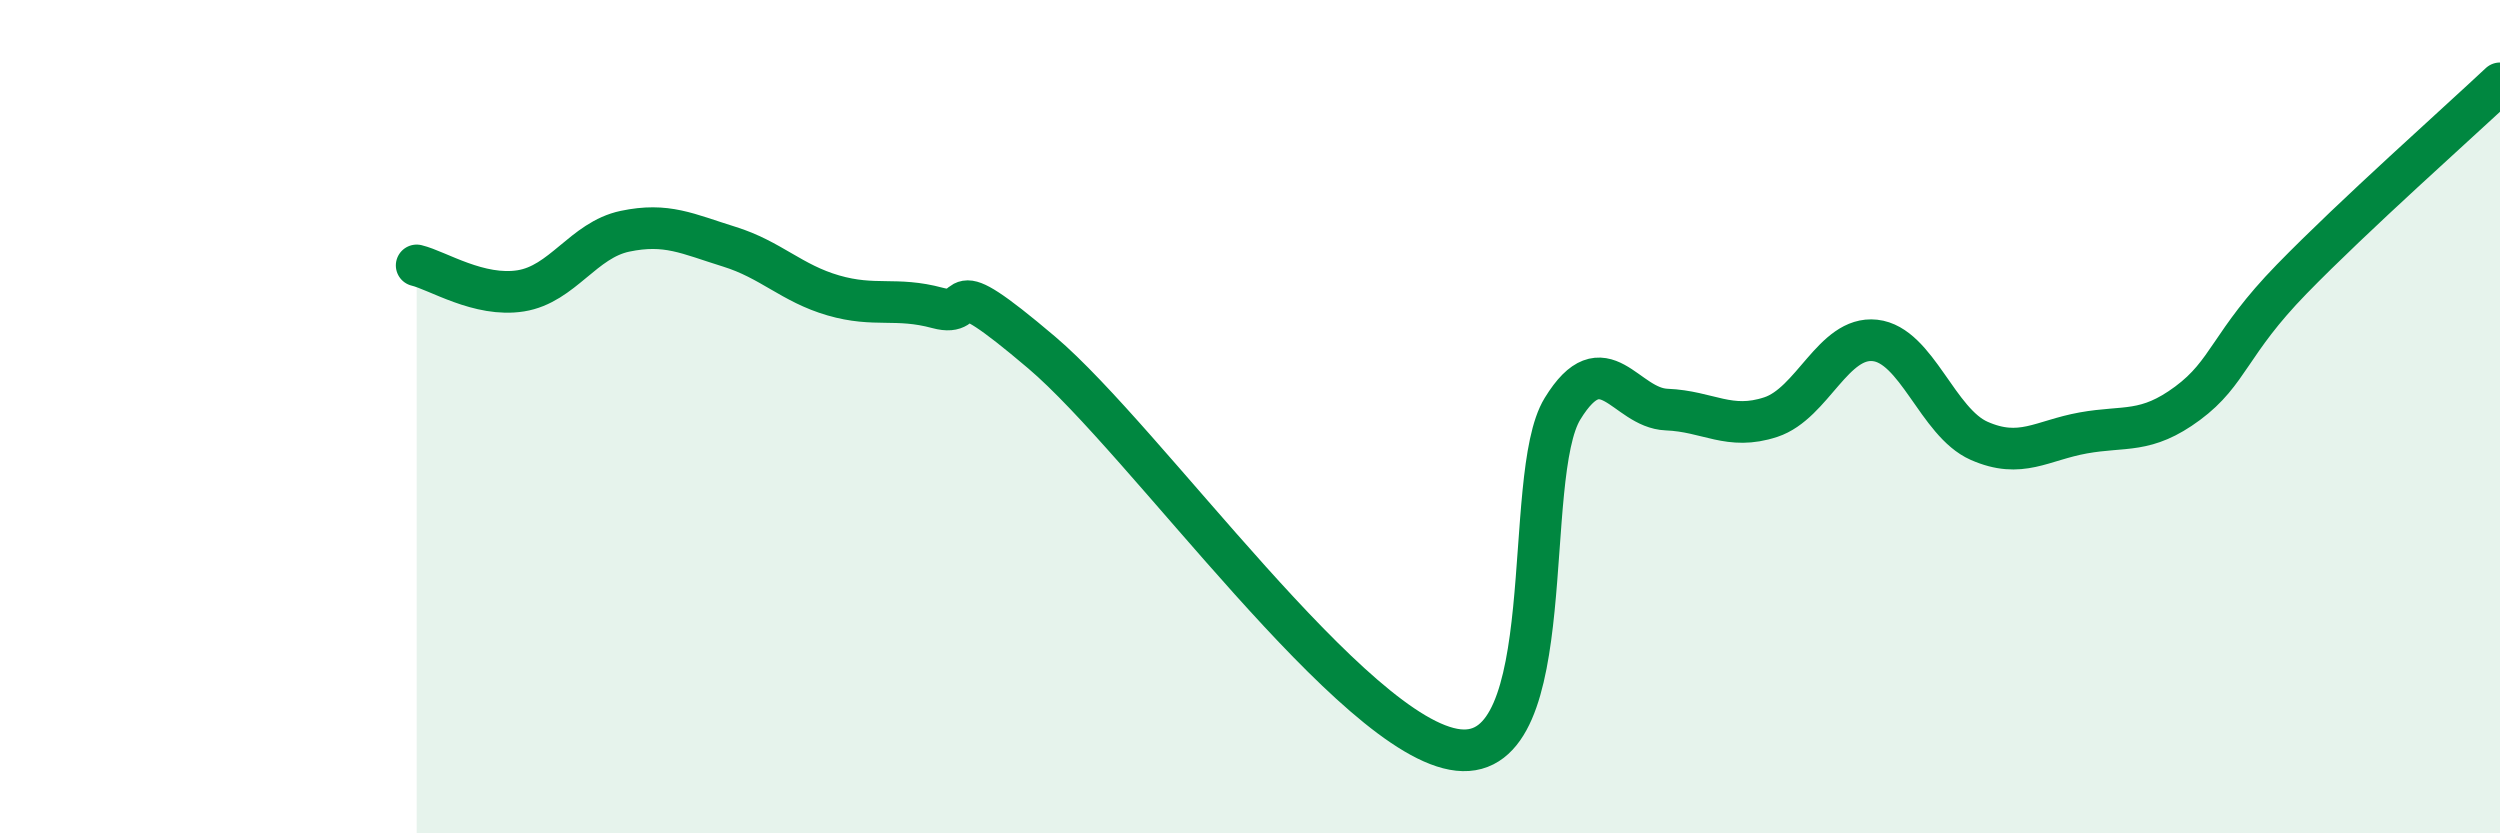 
    <svg width="60" height="20" viewBox="0 0 60 20" xmlns="http://www.w3.org/2000/svg">
      <path
        d="M 10,6.37 C 10.5,6.49 11.5,7.14 12.5,6.98 C 13.5,6.82 14,5.76 15,5.55 C 16,5.34 16.5,5.61 17.5,5.92 C 18.5,6.23 19,6.8 20,7.09 C 21,7.38 21.5,7.12 22.5,7.39 C 23.5,7.66 22.5,6.34 25,8.46 C 27.5,10.58 32.5,17.73 35,18 C 37.5,18.27 36.5,11.44 37.5,9.81 C 38.5,8.18 39,9.79 40,9.83 C 41,9.87 41.5,10.34 42.5,10.01 C 43.5,9.68 44,8.06 45,8.17 C 46,8.28 46.5,10.14 47.5,10.58 C 48.5,11.02 49,10.57 50,10.39 C 51,10.21 51.5,10.42 52.5,9.68 C 53.5,8.94 53.5,8.24 55,6.7 C 56.5,5.16 59,2.94 60,2L60 20L10 20Z"
        fill="#008740"
        opacity="0.1"
        stroke-linecap="round"
        stroke-linejoin="round"
      />
      <path
        d="M 10,6.37 C 10.5,6.49 11.5,7.14 12.5,6.98 C 13.5,6.82 14,5.76 15,5.55 C 16,5.34 16.5,5.61 17.5,5.92 C 18.5,6.23 19,6.8 20,7.09 C 21,7.38 21.5,7.12 22.5,7.39 C 23.5,7.66 22.5,6.34 25,8.46 C 27.5,10.58 32.5,17.73 35,18 C 37.5,18.27 36.5,11.44 37.5,9.81 C 38.5,8.18 39,9.79 40,9.83 C 41,9.87 41.5,10.34 42.5,10.01 C 43.5,9.68 44,8.06 45,8.17 C 46,8.28 46.5,10.14 47.5,10.58 C 48.5,11.02 49,10.57 50,10.39 C 51,10.21 51.5,10.42 52.5,9.68 C 53.5,8.94 53.5,8.24 55,6.7 C 56.5,5.16 59,2.94 60,2"
        stroke="#008740"
        stroke-width="1"
        fill="none"
        stroke-linecap="round"
        stroke-linejoin="round"
      />
    </svg>
  
